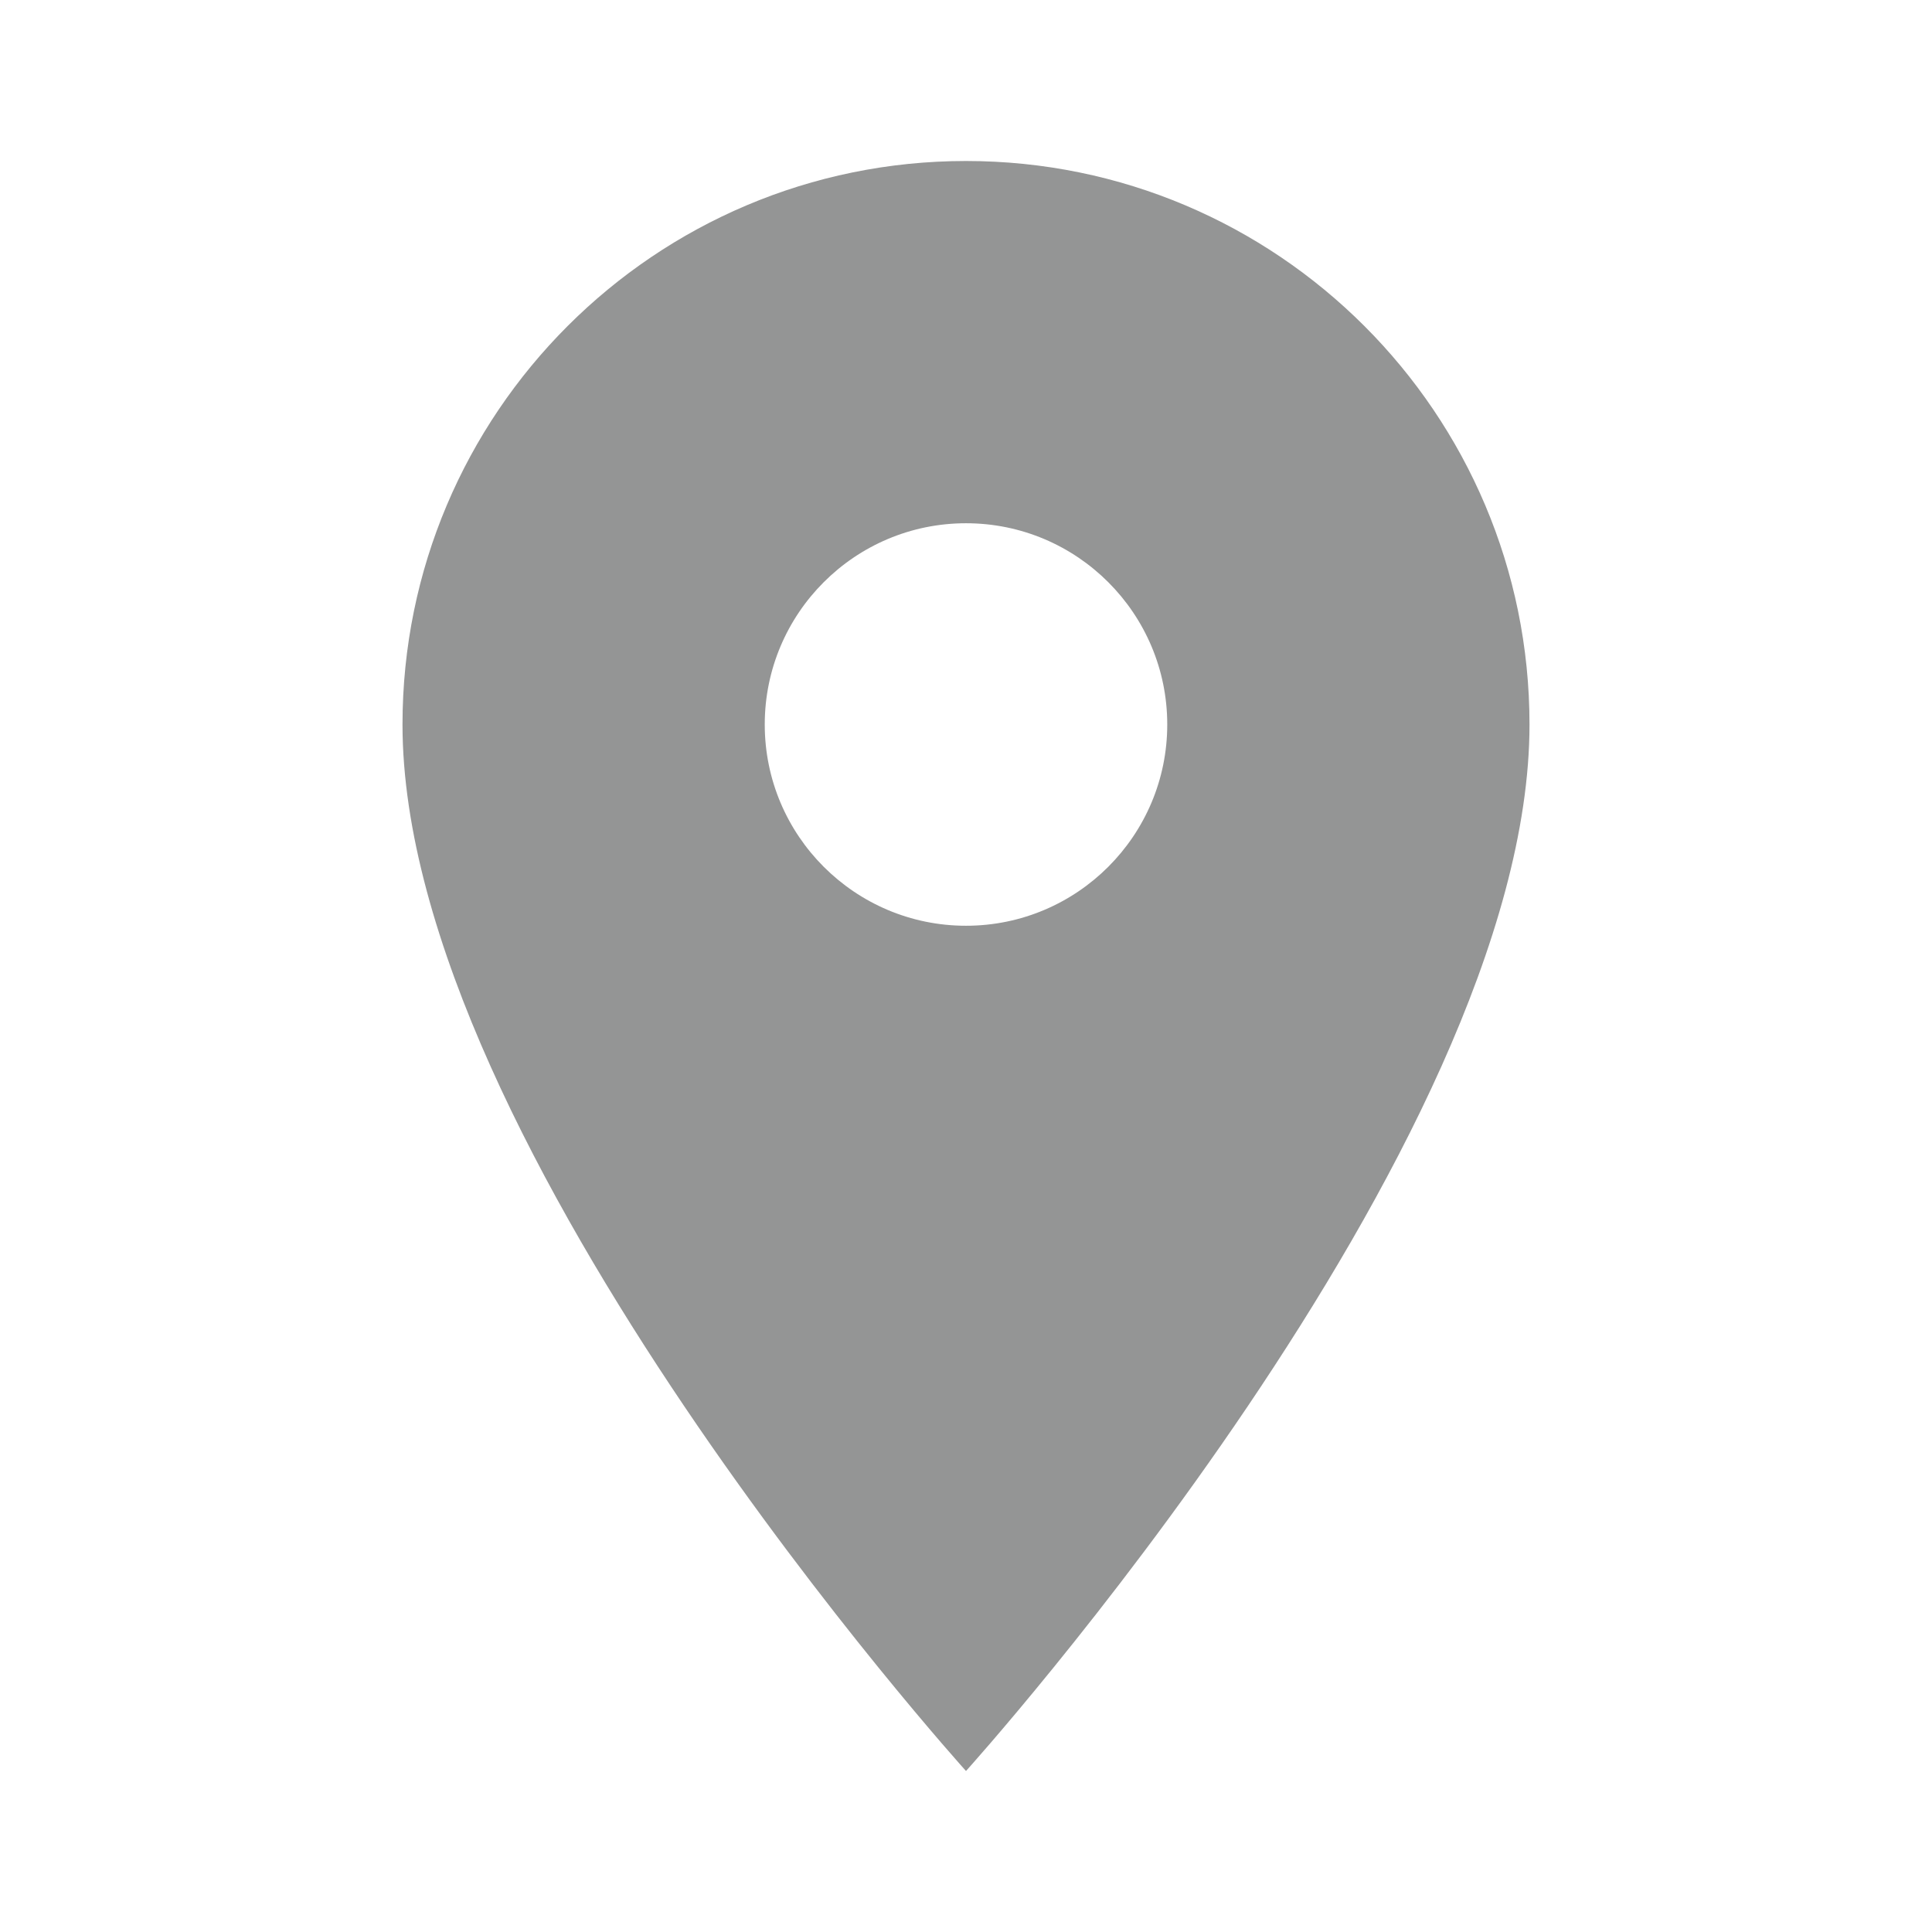 <?xml version="1.0" encoding="utf-8"?>
<svg xmlns="http://www.w3.org/2000/svg" width="24" height="24" viewBox="0 0 24 24">
    <path fill="#949595" fill-rule="evenodd" d="M12 11.5c-1.38 0-2.5-1.12-2.5-2.5s1.12-2.5 2.5-2.5 2.5 1.12 2.5 2.5-1.12 2.5-2.5 2.5M12 2C8.135 2 5 5.135 5 9c0 5.25 7 13 7 13s7-7.75 7-13c0-3.865-3.135-7-7-7"/>
</svg>
